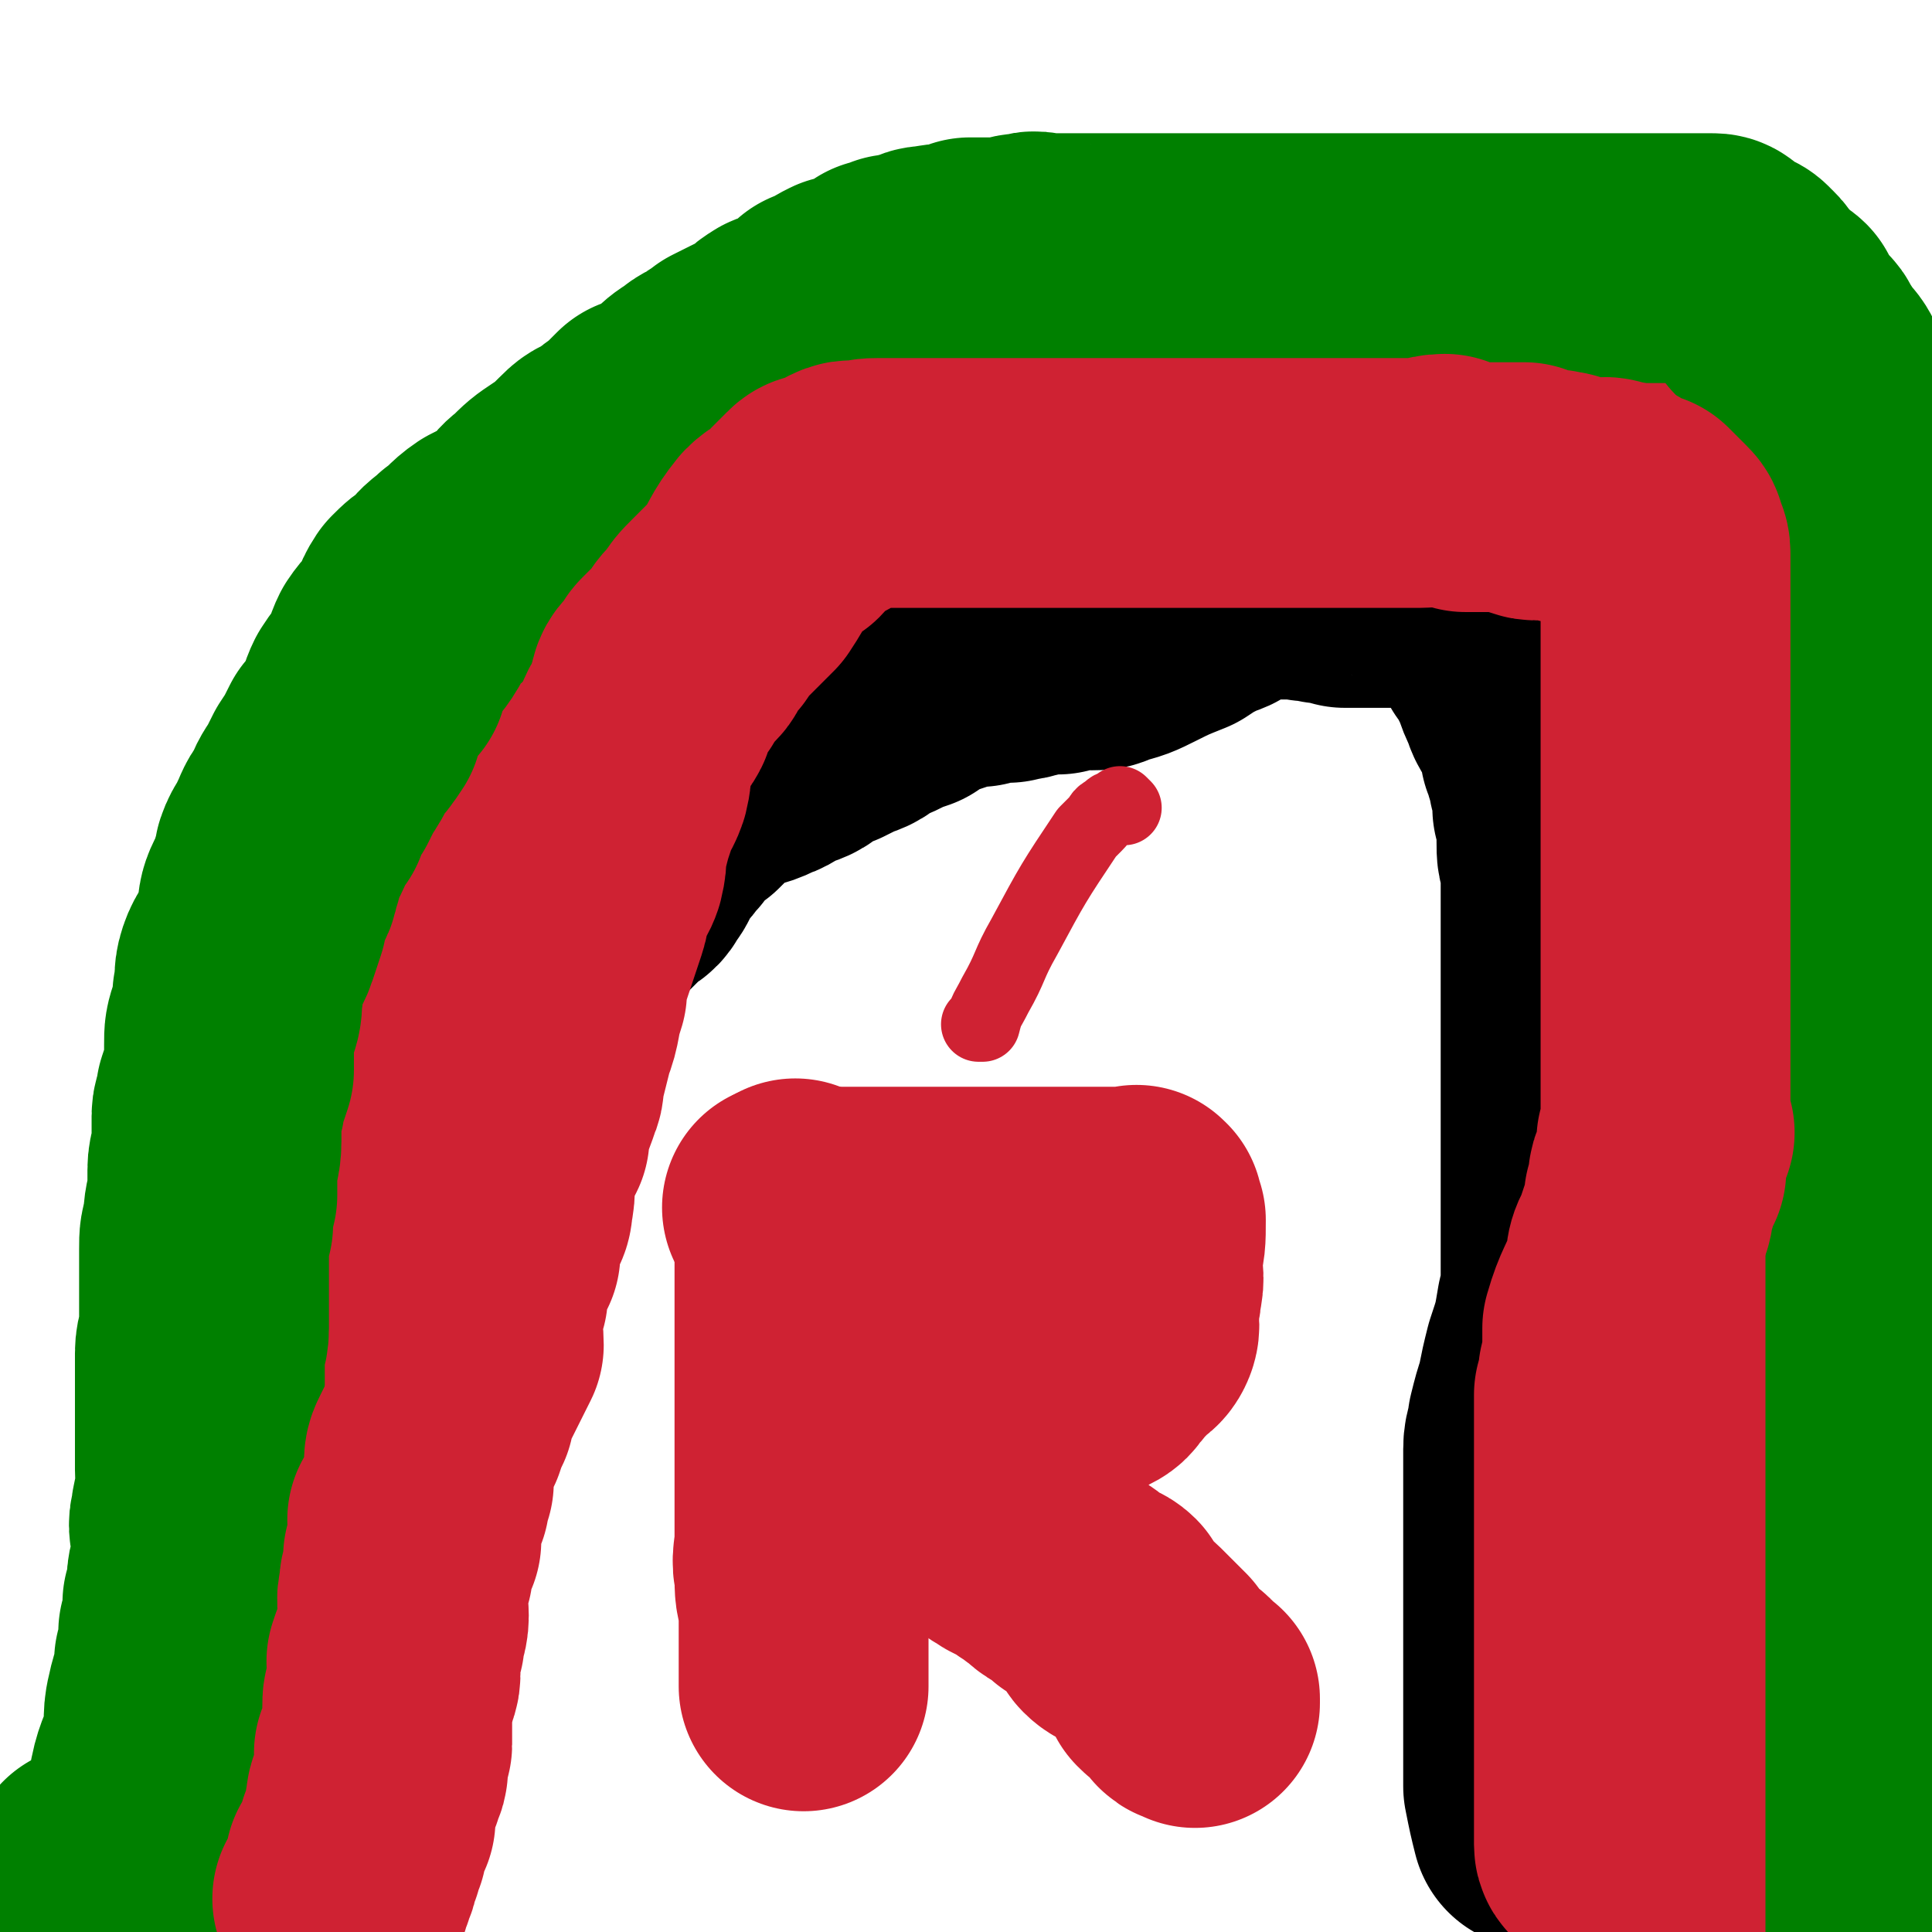 <svg viewBox='0 0 464 464' version='1.1' xmlns='http://www.w3.org/2000/svg' xmlns:xlink='http://www.w3.org/1999/xlink'><g fill='none' stroke='#000000' stroke-width='60' stroke-linecap='round' stroke-linejoin='round'><path d='M82,449c0,0 -1,-1 -1,-1 0,-1 1,-1 1,-2 0,-2 0,-2 0,-3 0,-2 0,-2 0,-5 0,-3 0,-3 0,-6 0,-3 0,-3 0,-7 0,-3 0,-3 0,-6 0,-5 0,-5 0,-10 0,-5 0,-5 0,-9 0,-4 0,-4 0,-7 0,-3 0,-3 0,-6 0,-2 0,-2 0,-4 0,-2 0,-2 0,-3 1,-2 0,-2 1,-3 1,-5 1,-5 3,-11 1,-4 1,-4 2,-9 1,-4 1,-4 2,-8 1,-3 1,-3 2,-6 1,-2 0,-2 1,-5 0,-2 0,-2 1,-5 0,-2 1,-2 1,-4 0,-2 0,-2 0,-5 1,-2 1,-2 1,-4 1,-2 1,-2 2,-4 0,-2 0,-2 1,-4 0,-3 0,-3 1,-5 1,-3 0,-3 1,-6 1,-2 1,-2 2,-4 1,-2 1,-2 1,-4 1,-1 1,-1 2,-3 2,-5 2,-5 4,-10 2,-5 2,-5 4,-10 1,-3 0,-3 2,-7 1,-2 1,-2 2,-4 1,-3 1,-3 2,-5 0,-2 1,-2 2,-3 1,-3 0,-3 1,-5 1,-3 1,-3 3,-5 1,-2 1,-2 3,-5 1,-2 1,-2 3,-5 2,-2 2,-1 4,-3 1,-2 1,-3 2,-5 2,-2 2,-2 4,-4 2,-2 2,-2 3,-3 2,-2 2,-2 4,-4 2,-1 2,-1 3,-3 2,-2 1,-3 3,-5 1,-2 2,-2 3,-4 2,-2 2,-2 3,-4 2,-2 2,-2 5,-4 2,-2 2,-2 4,-4 2,-2 2,-2 5,-3 4,-2 4,-1 8,-3 3,-1 3,-2 6,-3 3,-1 3,-1 5,-3 2,-1 2,-1 5,-2 2,-1 2,-1 4,-2 3,-1 3,-1 5,-3 3,-1 3,-1 5,-2 2,-1 2,-1 5,-2 2,-2 2,-2 5,-3 3,-1 3,-1 6,-2 3,-1 3,-1 6,-1 3,-1 3,-1 7,-1 2,-1 2,0 4,-1 2,0 2,-1 4,-1 2,0 2,0 4,0 2,-1 2,-1 4,-1 2,-1 2,0 4,0 2,0 2,0 4,-1 4,-1 4,-1 8,-3 4,-2 4,-2 9,-4 3,-2 3,-2 7,-4 3,-1 3,-1 5,-3 2,-1 2,-1 4,-2 3,0 3,0 6,0 4,0 4,0 8,0 2,1 2,0 5,1 2,0 2,0 5,1 1,0 1,0 2,0 2,0 2,0 3,0 1,0 1,0 3,0 1,0 1,0 2,0 1,0 1,0 2,0 2,0 2,0 3,0 1,0 1,0 2,0 2,0 2,0 3,0 2,1 2,0 3,1 1,0 1,0 2,1 2,0 2,0 4,1 1,1 1,1 2,3 1,1 1,1 2,3 1,1 1,1 2,3 1,1 1,1 2,3 1,1 1,1 2,3 1,2 1,2 2,4 1,3 1,3 2,5 1,3 1,3 3,5 0,1 0,1 1,3 1,2 1,3 1,5 1,2 1,2 1,3 1,2 1,2 1,4 1,2 1,2 1,3 0,2 0,2 0,4 1,2 1,2 1,4 0,2 0,2 0,4 0,3 0,3 1,5 0,4 0,4 0,8 0,3 0,3 0,6 0,2 0,2 0,4 0,3 0,3 0,5 0,3 0,3 0,7 0,4 0,4 0,8 0,4 0,4 0,8 0,4 0,4 0,8 0,4 0,4 0,8 0,4 0,4 0,8 0,4 0,4 0,7 0,3 0,3 0,6 0,3 0,3 0,6 0,3 0,3 0,5 0,2 0,2 0,5 0,4 0,4 -1,8 -1,6 -1,6 -3,12 -1,4 -1,4 -2,9 -1,3 -1,3 -2,7 0,3 -1,3 -1,6 0,7 0,7 0,13 0,5 0,5 0,10 0,4 0,4 0,8 0,3 0,3 0,6 0,3 0,3 0,6 0,3 0,3 0,5 0,5 0,5 0,9 0,3 0,3 0,7 0,2 0,2 0,4 0,2 0,2 0,5 0,1 0,1 0,2 0,1 0,1 0,2 0,1 0,1 0,3 0,0 0,0 0,1 1,5 1,5 2,9 '/></g>
<g fill='none' stroke='#CF2233' stroke-width='60' stroke-linecap='round' stroke-linejoin='round'><path d='M401,458c-1,0 -1,-1 -1,-1 0,-1 0,-1 0,-2 0,0 0,0 0,-1 0,-2 0,-2 0,-4 0,-1 0,-1 0,-3 0,-3 0,-3 0,-6 0,-2 0,-2 0,-4 0,-2 0,-2 0,-5 0,-3 0,-3 0,-5 1,-4 1,-4 2,-8 0,-2 1,-2 2,-4 0,-3 0,-3 1,-6 1,-2 1,-2 2,-5 2,-3 2,-3 3,-7 0,-2 0,-2 0,-4 1,-2 1,-2 2,-5 0,-2 0,-2 1,-5 2,-6 2,-6 4,-13 2,-5 2,-5 4,-10 1,-4 1,-4 2,-8 1,-4 1,-4 2,-8 1,-6 1,-6 1,-13 1,-7 0,-7 1,-13 1,-5 1,-5 1,-10 0,-4 0,-4 0,-8 0,-2 0,-2 0,-5 0,-5 1,-5 1,-10 0,-3 0,-3 0,-6 0,-3 0,-3 0,-6 0,-3 0,-3 0,-6 0,-2 0,-2 0,-4 0,-3 0,-3 -1,-7 0,-2 0,-2 0,-5 0,-3 0,-3 0,-6 0,-1 -1,-1 -1,-3 0,-2 0,-3 0,-5 0,-1 0,-1 0,-3 0,-2 -1,-2 -1,-4 0,-2 0,-2 0,-4 0,-2 0,-2 0,-4 0,-2 0,-2 0,-5 0,-2 0,-2 0,-4 0,-2 0,-2 0,-5 0,-1 0,-1 0,-3 0,-2 0,-2 0,-5 0,-2 1,-2 0,-5 0,-1 -1,-1 -1,-3 -1,-2 0,-2 0,-5 0,-2 0,-2 0,-4 0,-2 -1,-2 -1,-4 0,-3 0,-3 0,-5 0,-3 1,-3 0,-5 0,-1 -1,-1 -1,-3 -1,-2 0,-2 -1,-5 0,-2 0,-2 -1,-3 -1,-3 -1,-3 -2,-5 -1,-2 -1,-2 -1,-3 -1,-2 -1,-2 -1,-4 -1,-1 -2,-1 -3,-2 -1,-2 -1,-2 -2,-3 -1,-1 0,-1 -1,-3 -1,-1 -1,-1 -3,-2 -1,-1 -1,-1 -2,-2 -1,-1 -1,-2 -2,-3 -2,-1 -2,-1 -3,-2 -2,-1 -2,-1 -3,-2 -2,-2 -2,-2 -4,-3 -1,-1 -1,-1 -3,-2 -1,-1 -2,-1 -3,-2 -1,-1 -1,-1 -2,-2 -2,-1 -1,-1 -3,-2 -1,-1 -2,-1 -3,-1 -2,-1 -2,-1 -3,-2 -1,-1 -1,-1 -3,-2 -1,-1 -1,0 -3,-1 -1,-1 -1,-1 -3,-1 -1,-1 -2,-1 -3,-1 -1,-1 -1,-1 -2,-2 -2,0 -2,0 -4,-1 -2,0 -2,0 -3,0 -2,-1 -2,-1 -3,-1 -2,-1 -2,-1 -3,-1 -2,-1 -2,0 -4,0 -1,0 0,-1 -2,-2 -2,0 -2,1 -4,1 -2,0 -1,-1 -3,-1 -2,0 -2,0 -4,0 -3,0 -3,0 -6,0 -2,0 -2,0 -4,0 -3,0 -3,0 -6,0 -3,0 -3,0 -7,0 -2,0 -2,0 -5,0 -3,0 -3,0 -6,0 -3,0 -3,0 -6,0 -3,0 -3,0 -6,0 -3,0 -3,0 -5,0 -3,0 -3,0 -5,0 -3,0 -3,0 -5,0 -2,0 -2,0 -5,0 -2,0 -2,0 -5,0 -1,0 -1,0 -2,0 -3,0 -3,0 -5,0 -2,0 -2,0 -5,0 -1,0 -1,0 -3,0 -2,0 -2,0 -4,0 -1,0 -1,0 -3,0 -2,0 -2,0 -4,0 -2,0 -2,0 -3,0 -2,0 -2,0 -4,0 -2,0 -2,0 -4,0 -1,0 -1,-1 -3,0 -2,0 -2,1 -4,2 -1,0 -2,0 -3,1 -2,1 -2,1 -4,2 -1,1 -2,0 -3,1 -2,2 -1,3 -2,4 -2,2 -2,1 -4,2 -2,2 -1,2 -3,3 -2,2 -2,1 -4,3 -1,1 0,2 -2,3 -2,2 -2,2 -4,4 -1,2 -1,2 -3,3 -2,2 -3,2 -5,4 -2,2 -1,3 -3,5 -2,2 -3,1 -5,3 -2,2 -2,3 -4,5 -1,2 -1,2 -3,3 -2,3 -2,3 -4,6 -1,2 -1,2 -3,4 -2,2 -2,2 -4,4 -1,2 -1,3 -2,5 -2,3 -2,2 -4,5 -1,2 -1,2 -2,5 -1,3 -1,3 -2,5 -2,3 -2,3 -3,6 -2,3 -2,3 -3,6 -1,2 -1,2 -2,4 -2,4 -1,4 -3,7 -1,3 -1,3 -3,6 -1,2 -1,2 -2,5 -2,2 -2,2 -4,4 -2,3 -2,3 -3,7 -1,2 -1,2 -2,4 -2,3 -2,3 -4,6 -3,6 -3,6 -6,12 -3,6 -2,6 -5,12 -2,4 -3,4 -5,8 -1,4 -1,4 -3,8 -1,4 -1,4 -2,8 -1,3 -1,3 -2,6 -1,3 -1,3 -1,5 -1,4 -1,4 -1,7 -1,1 0,1 0,3 -1,3 -1,3 -2,6 0,3 0,3 0,5 0,2 0,2 0,5 0,1 0,1 0,3 -1,2 -1,2 -2,4 0,2 1,2 1,5 0,3 0,3 0,6 0,2 -1,2 -1,4 0,2 0,2 0,4 0,2 0,2 0,5 -1,2 -1,2 -2,4 0,3 0,3 0,5 0,3 0,3 0,5 -1,2 -1,2 -1,5 0,2 0,2 0,3 -1,3 -1,3 -2,5 0,2 0,2 0,4 -1,2 -1,2 -1,4 0,1 0,1 0,3 -1,1 -1,1 -1,3 -1,1 0,1 0,2 -1,2 -1,2 -2,4 0,2 0,2 0,4 -1,2 -1,2 -1,4 -1,2 -1,2 -1,4 -1,2 0,2 0,3 -1,3 -1,3 -2,5 0,2 0,2 0,4 -1,1 0,1 -1,3 -1,1 -1,1 -1,3 -1,1 -1,1 -1,3 -1,1 0,1 0,2 0,1 -1,1 -1,2 0,1 0,1 0,1 0,0 0,0 0,0 '/></g>
<g fill='none' stroke='#008000' stroke-width='60' stroke-linecap='round' stroke-linejoin='round'><path d='M23,450c0,0 -1,-1 -1,-1 1,0 1,0 2,0 1,0 1,1 1,0 1,0 1,0 2,0 1,-1 1,0 2,-1 1,0 1,-1 2,-2 1,-1 1,-1 1,-2 2,-3 2,-3 3,-6 1,-5 1,-5 2,-10 1,-5 2,-5 3,-10 1,-4 0,-5 1,-9 1,-5 2,-5 2,-10 1,-3 1,-3 1,-7 1,-3 1,-3 1,-7 1,-2 1,-2 1,-5 0,-3 1,-3 1,-6 0,-2 0,-2 0,-4 0,-3 -1,-3 0,-6 0,-3 1,-2 1,-5 1,-3 0,-3 0,-6 0,-3 0,-3 0,-5 0,-3 0,-3 0,-6 0,-3 0,-3 0,-6 0,-2 0,-2 0,-4 0,-4 0,-4 0,-7 0,-3 1,-3 1,-6 0,-3 0,-3 0,-6 0,-3 0,-3 0,-6 0,-4 0,-4 0,-7 0,-3 0,-3 1,-6 0,-3 0,-3 1,-7 0,-3 0,-3 0,-6 0,-3 1,-3 1,-7 0,-3 0,-3 0,-6 0,-2 1,-2 1,-5 1,-3 1,-3 2,-6 0,-3 0,-3 0,-6 0,-3 0,-3 1,-6 1,-3 1,-3 1,-6 1,-4 0,-4 1,-7 1,-3 2,-3 3,-6 1,-3 1,-3 2,-6 0,-2 0,-3 1,-5 1,-2 2,-2 2,-5 1,-2 1,-2 1,-4 1,-3 2,-3 3,-6 1,-2 1,-3 3,-5 1,-3 1,-3 3,-6 1,-2 1,-2 2,-4 2,-3 2,-3 4,-7 2,-2 2,-2 4,-5 1,-3 1,-4 2,-6 2,-3 2,-3 4,-5 1,-3 1,-4 2,-6 2,-3 2,-2 4,-5 2,-3 1,-3 3,-6 2,-2 2,-2 5,-4 2,-3 3,-3 5,-5 3,-2 3,-3 6,-5 4,-2 4,-2 8,-5 2,-1 1,-2 4,-4 3,-3 3,-3 6,-5 3,-2 3,-2 6,-5 2,-2 2,-2 5,-3 2,-2 2,-2 5,-4 2,-2 2,-2 4,-4 3,-1 3,-1 6,-3 3,-1 2,-2 5,-4 2,-1 2,-2 5,-3 2,-2 2,-1 4,-3 2,-1 2,-1 4,-2 2,-1 2,-1 5,-2 1,-1 1,-2 3,-3 1,-1 2,0 3,-1 2,-1 2,-1 4,-2 2,-2 2,-2 3,-3 1,0 2,0 3,-1 1,-1 1,-1 3,-2 1,0 1,0 2,0 2,-1 2,-1 3,-1 1,-1 1,-1 2,-1 1,-1 1,-1 2,-2 2,0 2,0 3,-1 2,0 2,0 3,0 1,-1 1,-1 3,-1 1,-1 1,-1 3,-1 3,-1 3,0 5,0 2,0 2,-1 4,-2 2,0 3,0 5,0 2,0 2,0 4,0 3,-1 3,-1 5,-1 2,-1 2,0 3,0 3,0 3,0 5,0 3,0 3,0 5,0 3,0 3,0 5,0 2,0 2,0 4,0 2,0 2,0 4,0 3,0 3,0 5,0 2,0 2,0 4,0 3,0 3,0 5,0 2,0 2,0 3,0 2,0 2,0 4,0 1,0 1,0 2,0 2,0 2,0 4,0 1,0 1,0 3,0 1,0 1,0 2,0 1,0 1,0 3,0 1,0 1,0 2,0 2,0 2,0 4,0 2,0 2,0 3,0 2,0 2,0 4,0 2,0 2,0 5,0 2,0 2,0 4,0 3,0 3,0 5,0 2,0 2,0 4,0 3,0 3,0 6,0 2,0 2,0 4,0 3,0 3,0 5,0 2,0 2,0 5,0 2,0 2,0 4,0 3,0 3,0 5,0 3,0 3,0 5,0 2,0 2,0 5,0 1,0 1,0 3,0 3,0 3,0 5,0 2,0 2,0 3,0 2,0 2,0 3,0 2,0 2,0 3,0 1,0 1,0 3,0 1,0 1,0 2,0 1,0 1,0 2,0 1,0 1,0 2,0 1,0 1,0 2,0 1,0 1,0 1,0 1,0 1,0 2,0 1,0 1,0 2,0 1,0 1,0 2,1 0,0 0,0 1,1 1,0 1,1 1,1 1,1 2,0 3,1 0,1 0,1 1,1 1,1 1,1 2,3 1,1 1,0 2,2 1,1 0,1 1,2 1,1 2,0 3,1 0,1 0,2 1,3 0,1 1,1 2,2 1,1 1,1 2,2 1,1 0,1 1,2 1,1 1,1 1,2 1,1 1,1 1,1 2,2 2,2 3,4 1,3 0,3 1,5 0,2 0,2 1,4 1,3 1,3 1,5 1,3 0,3 1,5 1,2 3,1 3,3 1,3 0,3 0,6 0,2 0,2 1,4 1,2 0,3 1,5 1,2 1,2 1,5 0,1 0,1 0,3 0,2 0,2 0,3 0,3 0,3 1,5 0,2 1,2 1,4 0,1 0,1 0,3 0,2 0,2 0,4 0,2 0,2 0,3 0,2 0,2 0,4 0,1 0,1 0,3 0,1 0,1 0,3 0,2 0,2 0,4 0,2 0,2 0,5 0,2 0,2 0,4 0,3 0,3 0,6 0,3 0,3 0,6 0,4 0,4 0,8 0,3 0,3 0,6 0,3 0,3 0,5 0,5 0,5 0,9 0,5 0,5 0,9 0,7 1,7 1,15 1,6 1,6 1,12 1,4 0,4 0,8 0,6 1,6 1,12 0,5 0,5 0,10 0,5 1,5 1,10 0,5 0,5 0,10 0,5 0,5 0,10 0,5 0,5 0,11 0,5 0,5 0,9 0,5 0,5 0,10 0,4 0,4 0,9 0,4 0,4 0,8 0,4 0,4 0,8 0,4 0,4 0,8 0,3 0,3 0,6 0,3 0,3 0,6 0,3 0,3 0,6 0,2 0,2 0,5 0,2 0,2 0,5 0,2 0,2 0,4 0,2 0,2 0,4 0,2 0,2 0,4 0,2 0,2 0,4 0,2 0,2 0,5 0,1 0,1 0,3 0,2 0,2 0,4 0,2 0,2 0,5 0,1 0,1 0,3 0,2 0,2 0,4 0,1 0,1 0,3 0,1 0,1 0,3 0,1 0,1 0,3 0,1 0,1 0,2 0,2 0,2 0,4 0,1 0,1 0,2 0,1 0,1 0,1 0,2 0,2 0,3 0,1 0,1 0,2 0,1 0,1 0,2 0,0 0,0 0,1 0,1 0,1 0,1 0,1 0,1 0,1 '/></g>
<g fill='none' stroke='#CF2233' stroke-width='60' stroke-linecap='round' stroke-linejoin='round'><path d='M385,444c0,0 -1,0 -1,-1 0,-1 0,-1 0,-3 0,-2 0,-2 0,-5 0,-2 0,-2 0,-5 0,-3 0,-3 0,-7 0,-2 0,-2 0,-4 0,-3 0,-3 0,-5 0,-2 0,-2 0,-3 0,-2 0,-2 0,-4 0,-2 0,-2 0,-3 0,-1 0,-1 0,-2 0,-2 0,-2 0,-3 0,-1 0,-1 0,-2 0,-1 0,-1 0,-1 0,-1 0,-1 0,-1 0,-1 0,-1 0,-3 0,0 0,0 0,0 0,-1 0,-1 0,-2 0,0 0,0 0,-1 0,0 0,0 0,-1 0,-3 0,-3 0,-5 0,-2 0,-2 0,-4 0,-1 0,-1 0,-3 0,-1 0,-1 0,-2 0,-2 0,-2 0,-4 0,-2 0,-2 0,-3 0,-2 0,-2 0,-3 0,-3 0,-3 0,-5 0,-2 0,-2 0,-3 0,-1 0,-1 0,-2 0,-2 0,-2 0,-4 0,-1 0,-1 0,-2 0,-2 0,-2 0,-4 0,-1 0,-1 0,-2 0,-1 0,-1 0,-2 0,-1 0,-1 0,-2 0,-1 0,-1 0,-2 0,-1 0,-1 0,-1 1,-2 1,-2 1,-3 1,0 0,0 0,-1 0,0 0,0 0,-1 0,-1 1,-1 1,-3 0,-1 0,-1 0,-2 0,-2 0,-2 0,-3 0,-2 0,-2 0,-3 2,-7 3,-7 5,-13 1,-3 0,-4 2,-7 1,-3 1,-3 2,-6 1,-2 1,-2 1,-5 1,-2 1,-1 1,-3 1,-1 0,-1 0,-2 0,-1 1,-1 2,-2 0,-1 0,-1 0,-2 0,-1 0,-1 0,-1 0,-1 0,-1 0,-2 0,-1 0,-1 0,-2 1,-1 1,-1 2,-2 0,-1 -1,-1 -1,-2 0,-1 0,-1 0,-2 0,-2 0,-2 0,-3 0,-1 0,-1 0,-2 0,-1 0,-1 0,-2 0,-2 0,-2 0,-4 0,-1 0,-1 0,-2 0,-1 0,-1 0,-3 0,-1 0,-1 0,-2 0,0 0,0 0,-1 0,-2 0,-2 0,-4 0,-1 0,-1 0,-2 0,-1 0,-1 0,-2 0,-2 0,-2 0,-4 0,-2 0,-2 0,-4 0,0 0,0 0,-1 0,-2 0,-2 0,-4 0,-2 0,-2 0,-4 0,-3 0,-3 0,-5 0,-2 0,-2 0,-5 0,-1 0,-1 0,-3 0,-1 0,-1 0,-3 0,-1 0,-1 0,-3 0,-2 0,-2 0,-4 0,-2 0,-2 0,-4 0,-2 0,-2 0,-4 0,-1 0,-1 0,-2 0,-2 0,-2 0,-4 0,-2 0,-2 0,-3 0,-2 0,-2 0,-4 0,-2 0,-2 0,-4 0,-1 0,-1 0,-3 0,-3 0,-3 0,-5 0,-2 0,-2 0,-4 0,-3 0,-3 0,-5 0,-2 0,-2 0,-5 0,-1 0,-1 0,-3 0,-2 0,-2 0,-5 0,-2 0,-2 0,-4 0,-2 0,-2 0,-4 0,-1 0,-1 0,-3 0,-1 0,-1 0,-2 0,-1 0,-1 -1,-3 0,-1 0,-1 -1,-2 -1,-1 -1,-1 -2,-2 -1,-1 -1,-1 -2,-2 -2,0 -2,0 -4,-1 -2,-1 -1,-2 -3,-2 -2,-1 -3,0 -5,0 -3,0 -2,-1 -5,-1 -2,-1 -2,-1 -3,-1 -3,-1 -3,0 -5,0 -2,0 -2,-1 -3,-2 -3,0 -3,0 -5,0 -2,0 -2,0 -5,0 -2,0 -2,0 -4,0 -3,-1 -3,-1 -5,-2 -3,0 -3,1 -6,1 -4,0 -4,0 -8,0 -3,0 -3,0 -7,0 -4,0 -4,0 -7,0 -3,0 -3,0 -6,0 -4,0 -4,0 -7,0 -4,0 -4,0 -7,0 -3,0 -3,0 -6,0 -3,0 -3,0 -7,0 -3,0 -3,0 -6,0 -3,0 -3,0 -7,0 -3,0 -3,0 -5,0 -3,0 -3,0 -6,0 -3,0 -3,0 -5,0 -3,0 -3,0 -5,0 -2,0 -2,0 -5,0 -2,0 -2,0 -5,0 -2,0 -2,0 -4,0 -3,0 -3,0 -5,0 -2,0 -2,0 -5,0 -2,0 -2,0 -3,0 -3,0 -3,0 -5,0 -3,0 -3,0 -5,0 -2,0 -2,0 -4,0 -2,0 -2,0 -5,1 -1,0 -1,-1 -3,0 -2,1 -2,2 -4,3 -1,0 -2,-1 -3,0 -2,2 -2,2 -4,4 -1,1 -1,2 -2,3 -2,1 -2,0 -4,2 -4,5 -3,5 -7,11 -3,3 -3,3 -6,6 -2,2 -2,2 -4,5 -2,2 -2,2 -3,4 -1,2 -1,2 -3,3 -1,1 -1,1 -2,2 -1,1 0,2 -1,3 0,1 -1,0 -2,1 -1,1 -1,2 -1,3 -1,2 -1,2 -1,4 -1,2 -2,2 -3,5 -1,2 -1,2 -2,4 -1,4 0,4 -1,8 -1,3 -2,3 -3,7 -1,3 -1,3 -2,7 -1,3 0,3 -1,7 -1,3 -2,2 -3,5 -1,3 0,3 -1,6 -1,3 -1,3 -2,6 -1,3 -1,3 -2,6 -1,3 -1,3 -1,6 -2,6 -1,6 -3,11 -1,4 -1,4 -2,8 -1,3 0,3 -1,5 -1,3 -1,3 -2,5 -1,3 -1,3 -1,6 -1,2 -1,2 -2,3 0,2 0,2 -1,4 -1,4 0,5 -1,9 0,3 -1,2 -2,5 -1,2 -1,2 -1,3 -1,2 0,2 0,4 -1,1 -1,1 -2,2 0,2 0,2 -1,4 0,1 0,1 0,2 0,1 0,1 0,2 -1,2 -1,2 -1,4 -1,4 0,4 0,8 -1,2 -1,2 -2,4 -1,2 -1,2 -2,4 -1,2 -1,2 -2,4 -1,2 -1,2 -1,4 -1,2 -1,2 -2,5 -1,2 -1,2 -2,4 -1,2 -1,2 -1,4 0,2 0,2 0,4 -1,2 -1,2 -1,4 -1,1 -1,1 -1,3 -1,1 -1,1 -2,2 0,3 1,3 1,5 -1,2 -1,2 -2,4 0,1 0,2 0,3 -1,3 -1,3 -1,5 -1,3 0,3 0,6 0,3 -1,3 -1,6 -1,2 -1,2 -2,5 0,1 1,1 1,3 0,2 -1,2 -1,4 -1,2 -1,2 -1,4 0,2 0,2 0,5 0,2 0,2 0,4 0,1 -1,1 -2,2 0,2 1,2 1,4 0,1 -1,1 -1,3 -1,1 -1,1 -1,2 -1,2 -1,2 -1,4 -1,2 0,2 0,3 -1,2 -1,2 -2,4 0,1 0,1 0,2 -1,1 -1,1 -1,2 0,1 0,1 0,1 -1,1 -1,1 -2,2 0,0 1,0 1,1 0,1 -1,1 -1,2 0,1 0,1 0,1 -1,1 -1,1 -1,1 0,1 0,1 0,2 -1,0 -1,0 -2,1 0,0 1,0 1,0 '/><path d='M192,290c0,0 -1,-1 -1,-1 0,3 0,4 1,8 0,3 0,3 0,5 0,2 0,2 0,3 0,2 0,2 0,4 0,2 0,2 0,5 0,2 0,2 0,3 0,2 0,2 0,4 0,2 0,2 0,5 0,1 0,1 0,3 0,3 0,3 0,6 0,3 0,3 0,6 0,2 0,2 0,5 0,3 0,3 0,6 0,2 0,2 0,4 0,7 0,7 0,13 0,5 -1,5 0,9 0,4 0,4 1,7 0,3 0,3 0,5 0,2 0,2 0,4 0,1 0,1 0,3 0,1 0,1 0,2 0,1 0,1 0,1 0,2 0,2 0,3 0,0 0,0 0,1 0,0 0,0 0,0 0,1 0,1 0,1 '/><path d='M190,291c0,0 -1,-1 -1,-1 0,0 1,0 2,1 2,0 2,0 3,0 2,0 2,0 4,0 2,0 2,0 4,0 2,0 2,0 5,0 2,0 2,0 4,0 3,0 3,0 5,0 3,0 3,0 6,0 2,0 2,0 5,0 3,0 3,0 6,0 2,0 2,0 3,0 3,0 3,0 6,0 2,0 2,0 3,0 2,0 2,0 4,0 2,0 2,0 4,0 1,0 1,0 3,0 1,0 1,0 3,0 1,0 1,0 2,0 2,0 2,0 3,0 1,0 1,0 2,0 1,0 1,0 2,0 1,0 1,0 1,0 1,0 1,0 2,0 1,0 1,0 1,0 1,0 1,-1 1,0 1,0 0,0 0,1 1,1 1,1 1,1 0,5 0,5 -1,9 0,4 1,4 0,8 0,3 -1,2 -1,5 0,2 1,3 0,5 -1,2 -2,1 -4,4 -2,1 -1,2 -3,3 -1,2 -1,2 -3,3 -2,1 -2,1 -4,2 -1,1 -1,1 -3,3 -2,1 -2,1 -4,2 -1,1 -2,1 -3,1 -2,1 -1,1 -3,2 -2,0 -2,1 -3,1 -1,0 -2,-1 -3,0 -1,0 0,1 -1,1 -1,1 -1,0 -2,1 -1,0 -1,0 -2,1 0,0 0,0 -1,0 0,-1 -1,-1 -1,0 -1,0 0,0 -1,1 0,0 0,0 0,1 -1,0 0,1 0,1 0,3 -1,4 0,6 0,4 1,3 2,7 1,2 1,2 2,4 2,2 2,2 4,4 1,1 2,1 3,2 2,1 2,1 4,2 2,2 2,1 4,3 2,1 2,2 4,3 2,1 2,1 4,3 2,1 2,1 4,3 2,1 3,1 4,2 1,2 0,3 1,4 2,2 3,1 5,3 1,1 1,1 2,2 2,2 2,2 4,4 1,2 1,2 2,4 1,1 1,1 3,2 1,0 1,0 1,1 1,1 1,2 1,2 1,1 1,0 2,0 0,1 0,1 0,1 '/></g>
<g fill='none' stroke='#CF2233' stroke-width='18' stroke-linecap='round' stroke-linejoin='round'><path d='M270,194c0,0 -1,-1 -1,-1 0,0 0,1 -1,1 -1,0 -1,0 -2,1 -2,1 -1,1 -3,3 -1,1 -1,1 -2,2 -8,12 -8,12 -15,25 -4,7 -3,7 -7,14 -2,4 -2,3 -3,7 0,0 0,0 -1,0 '/></g>
</svg>